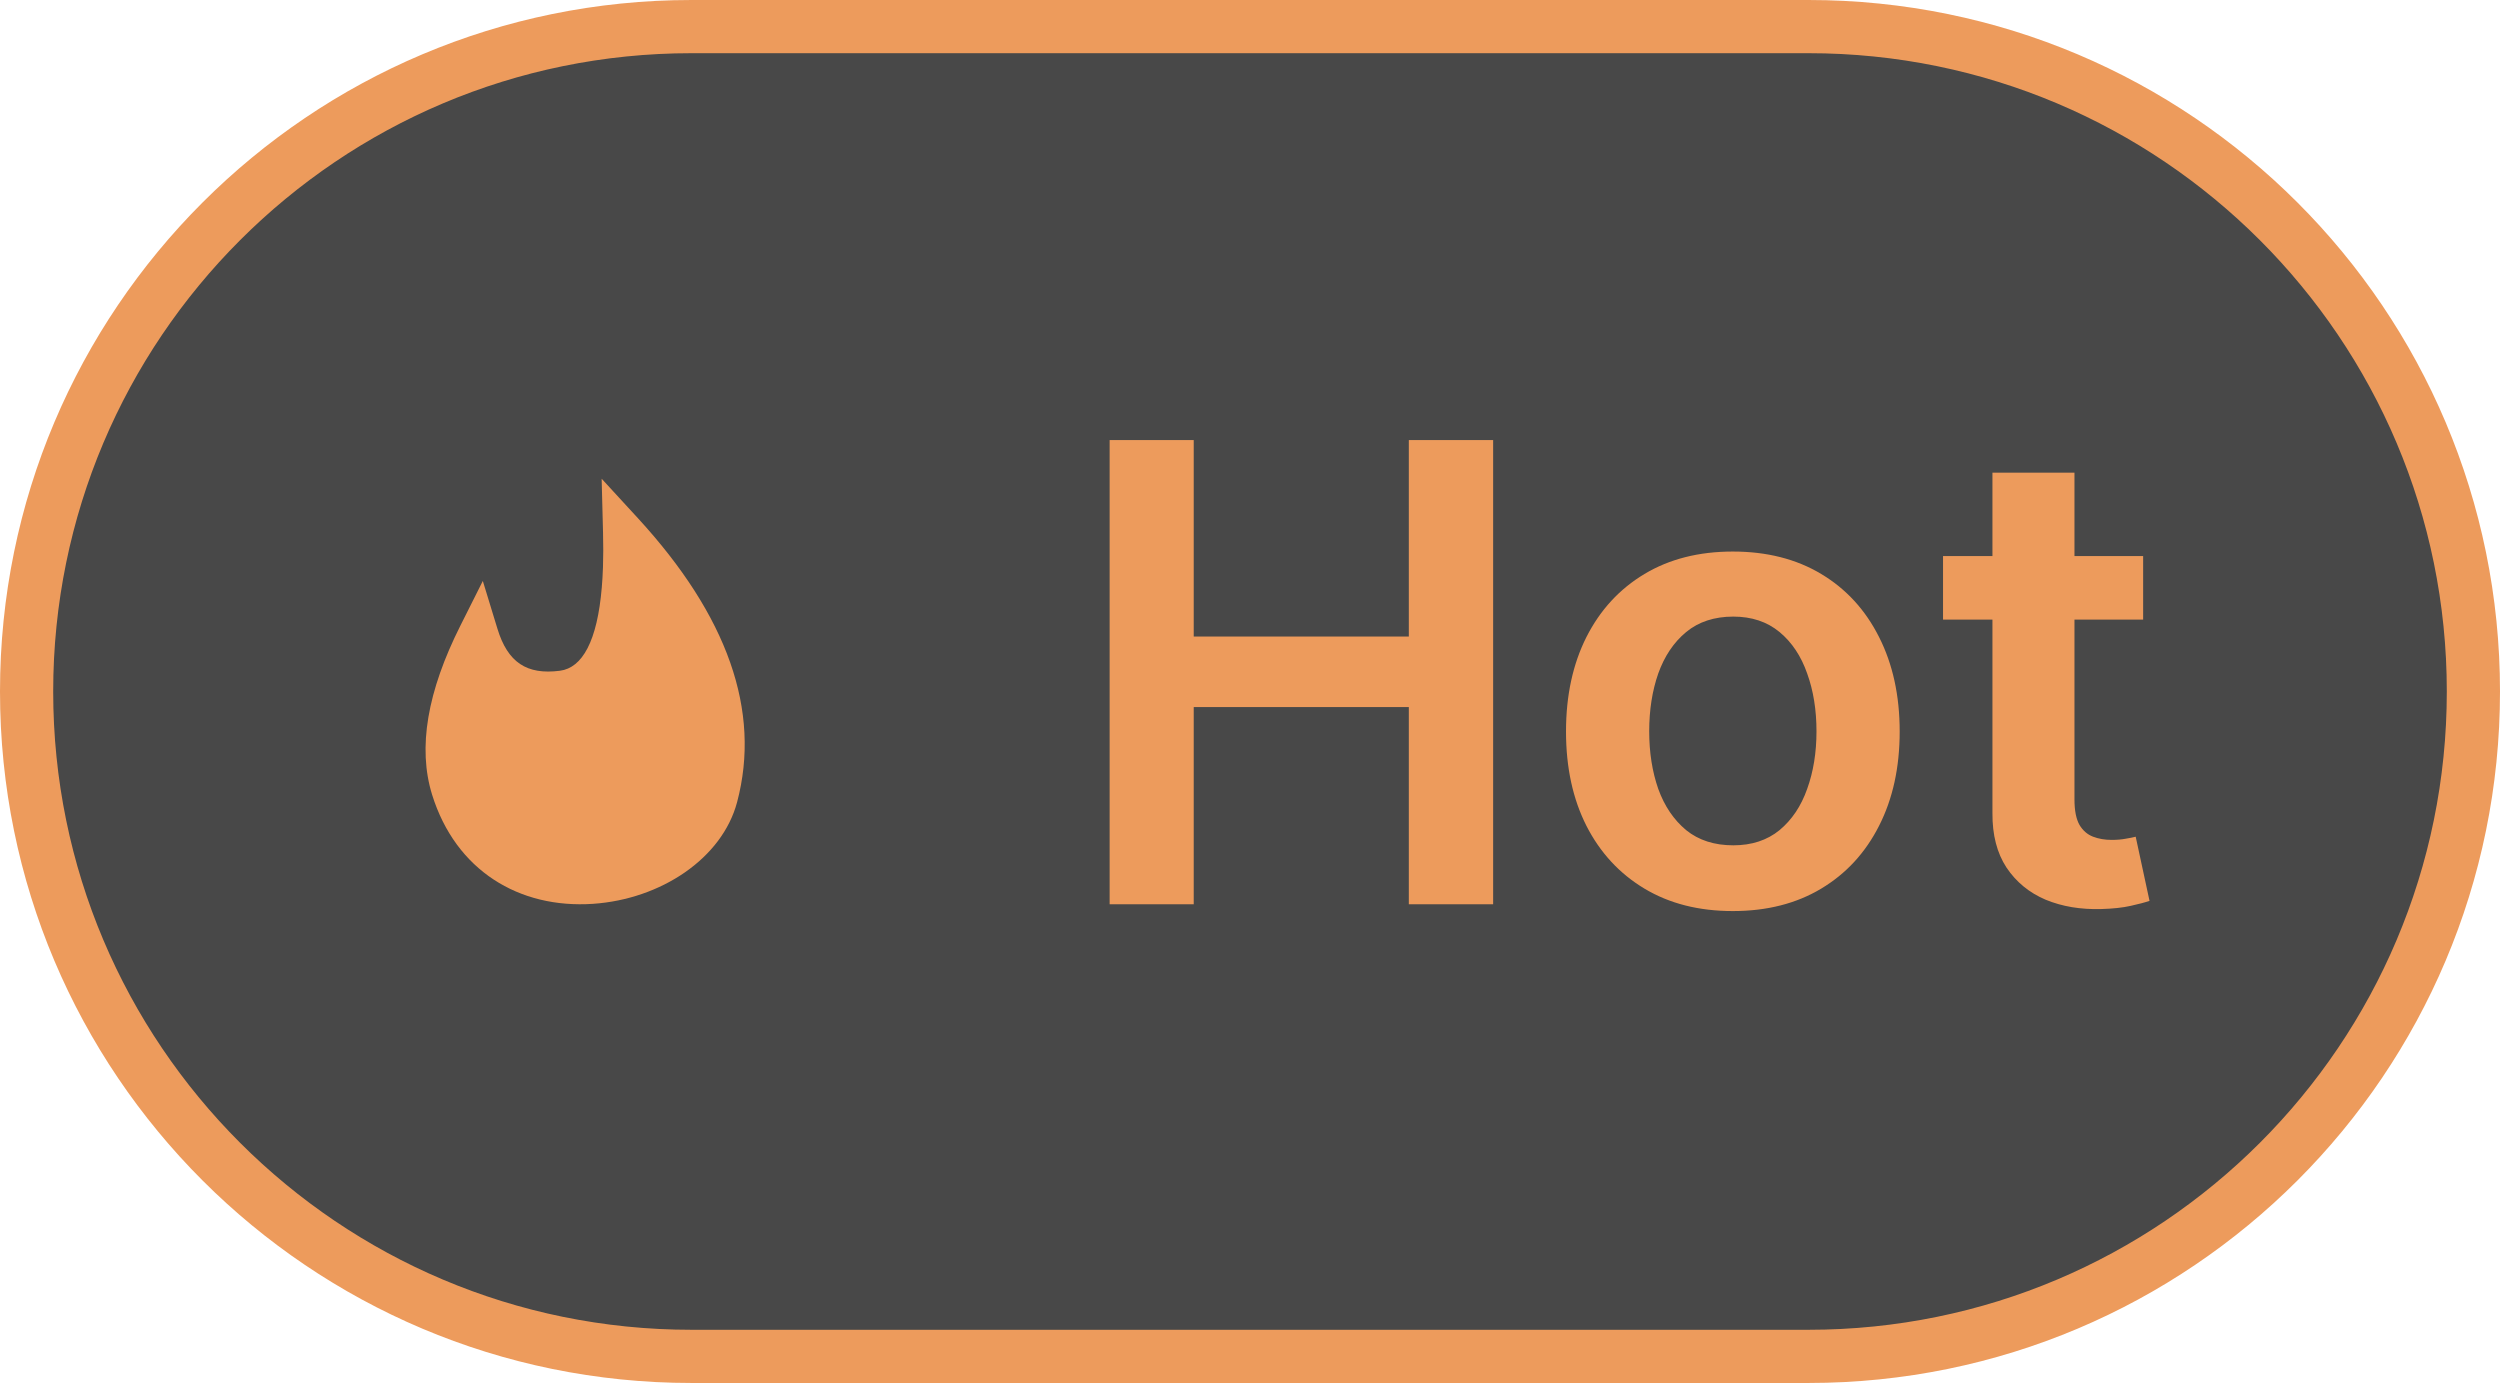 <svg width="47" height="26" viewBox="0 0 47 26" fill="none" xmlns="http://www.w3.org/2000/svg">
<path d="M13 0.5H34C40.904 0.5 46.5 6.096 46.5 13C46.5 19.904 40.904 25.5 34 25.5H13C6.096 25.5 0.5 19.904 0.5 13C0.5 6.096 6.096 0.5 13 0.5Z" fill="#1B1B1B" fill-opacity="0.8"/>
<path d="M13 0.5H34C40.904 0.5 46.5 6.096 46.5 13C46.5 19.904 40.904 25.5 34 25.5H13C6.096 25.5 0.5 19.904 0.5 13C0.5 6.096 6.096 0.5 13 0.5Z" stroke="#ED9B5C"/>
<path d="M11.99 9.739L11.311 9L11.337 10.009C11.343 10.243 11.343 10.46 11.336 10.661L11.327 10.856L11.314 11.04C11.229 12.055 10.947 12.556 10.527 12.61C9.902 12.691 9.545 12.453 9.352 11.821L9.077 10.922L8.656 11.761C8.035 12.996 7.849 14.057 8.124 14.942C8.568 16.366 9.759 17.086 11.149 16.992C12.425 16.905 13.575 16.139 13.857 15.082C14.314 13.363 13.676 11.574 11.99 9.739L11.99 9.739Z" fill="#ED9B5C"/>
<path d="M20.861 17V8.273H22.442V11.967H26.486V8.273H28.071V17H26.486V13.293H22.442V17H20.861ZM32.577 17.128C31.938 17.128 31.384 16.987 30.916 16.706C30.447 16.425 30.083 16.031 29.825 15.526C29.569 15.02 29.441 14.429 29.441 13.753C29.441 13.077 29.569 12.484 29.825 11.976C30.083 11.467 30.447 11.072 30.916 10.791C31.384 10.51 31.938 10.369 32.577 10.369C33.217 10.369 33.771 10.51 34.239 10.791C34.708 11.072 35.07 11.467 35.326 11.976C35.584 12.484 35.714 13.077 35.714 13.753C35.714 14.429 35.584 15.02 35.326 15.526C35.07 16.031 34.708 16.425 34.239 16.706C33.771 16.987 33.217 17.128 32.577 17.128ZM32.586 15.892C32.932 15.892 33.222 15.797 33.455 15.607C33.688 15.413 33.861 15.155 33.975 14.831C34.092 14.507 34.15 14.146 34.15 13.749C34.15 13.348 34.092 12.986 33.975 12.662C33.861 12.335 33.688 12.075 33.455 11.882C33.222 11.689 32.932 11.592 32.586 11.592C32.231 11.592 31.935 11.689 31.7 11.882C31.467 12.075 31.292 12.335 31.175 12.662C31.062 12.986 31.005 13.348 31.005 13.749C31.005 14.146 31.062 14.507 31.175 14.831C31.292 15.155 31.467 15.413 31.7 15.607C31.935 15.797 32.231 15.892 32.586 15.892ZM40.291 10.454V11.648H36.529V10.454H40.291ZM37.458 8.886H39V15.031C39 15.239 39.032 15.398 39.094 15.508C39.159 15.617 39.245 15.69 39.35 15.73C39.455 15.77 39.571 15.79 39.699 15.79C39.796 15.79 39.884 15.783 39.963 15.768C40.046 15.754 40.108 15.742 40.151 15.73L40.411 16.936C40.328 16.965 40.211 16.996 40.057 17.03C39.907 17.064 39.722 17.084 39.503 17.09C39.117 17.101 38.769 17.043 38.459 16.915C38.15 16.784 37.904 16.582 37.722 16.31C37.543 16.037 37.455 15.696 37.458 15.287V8.886Z" fill="#ED9B5C"/>
</svg>
